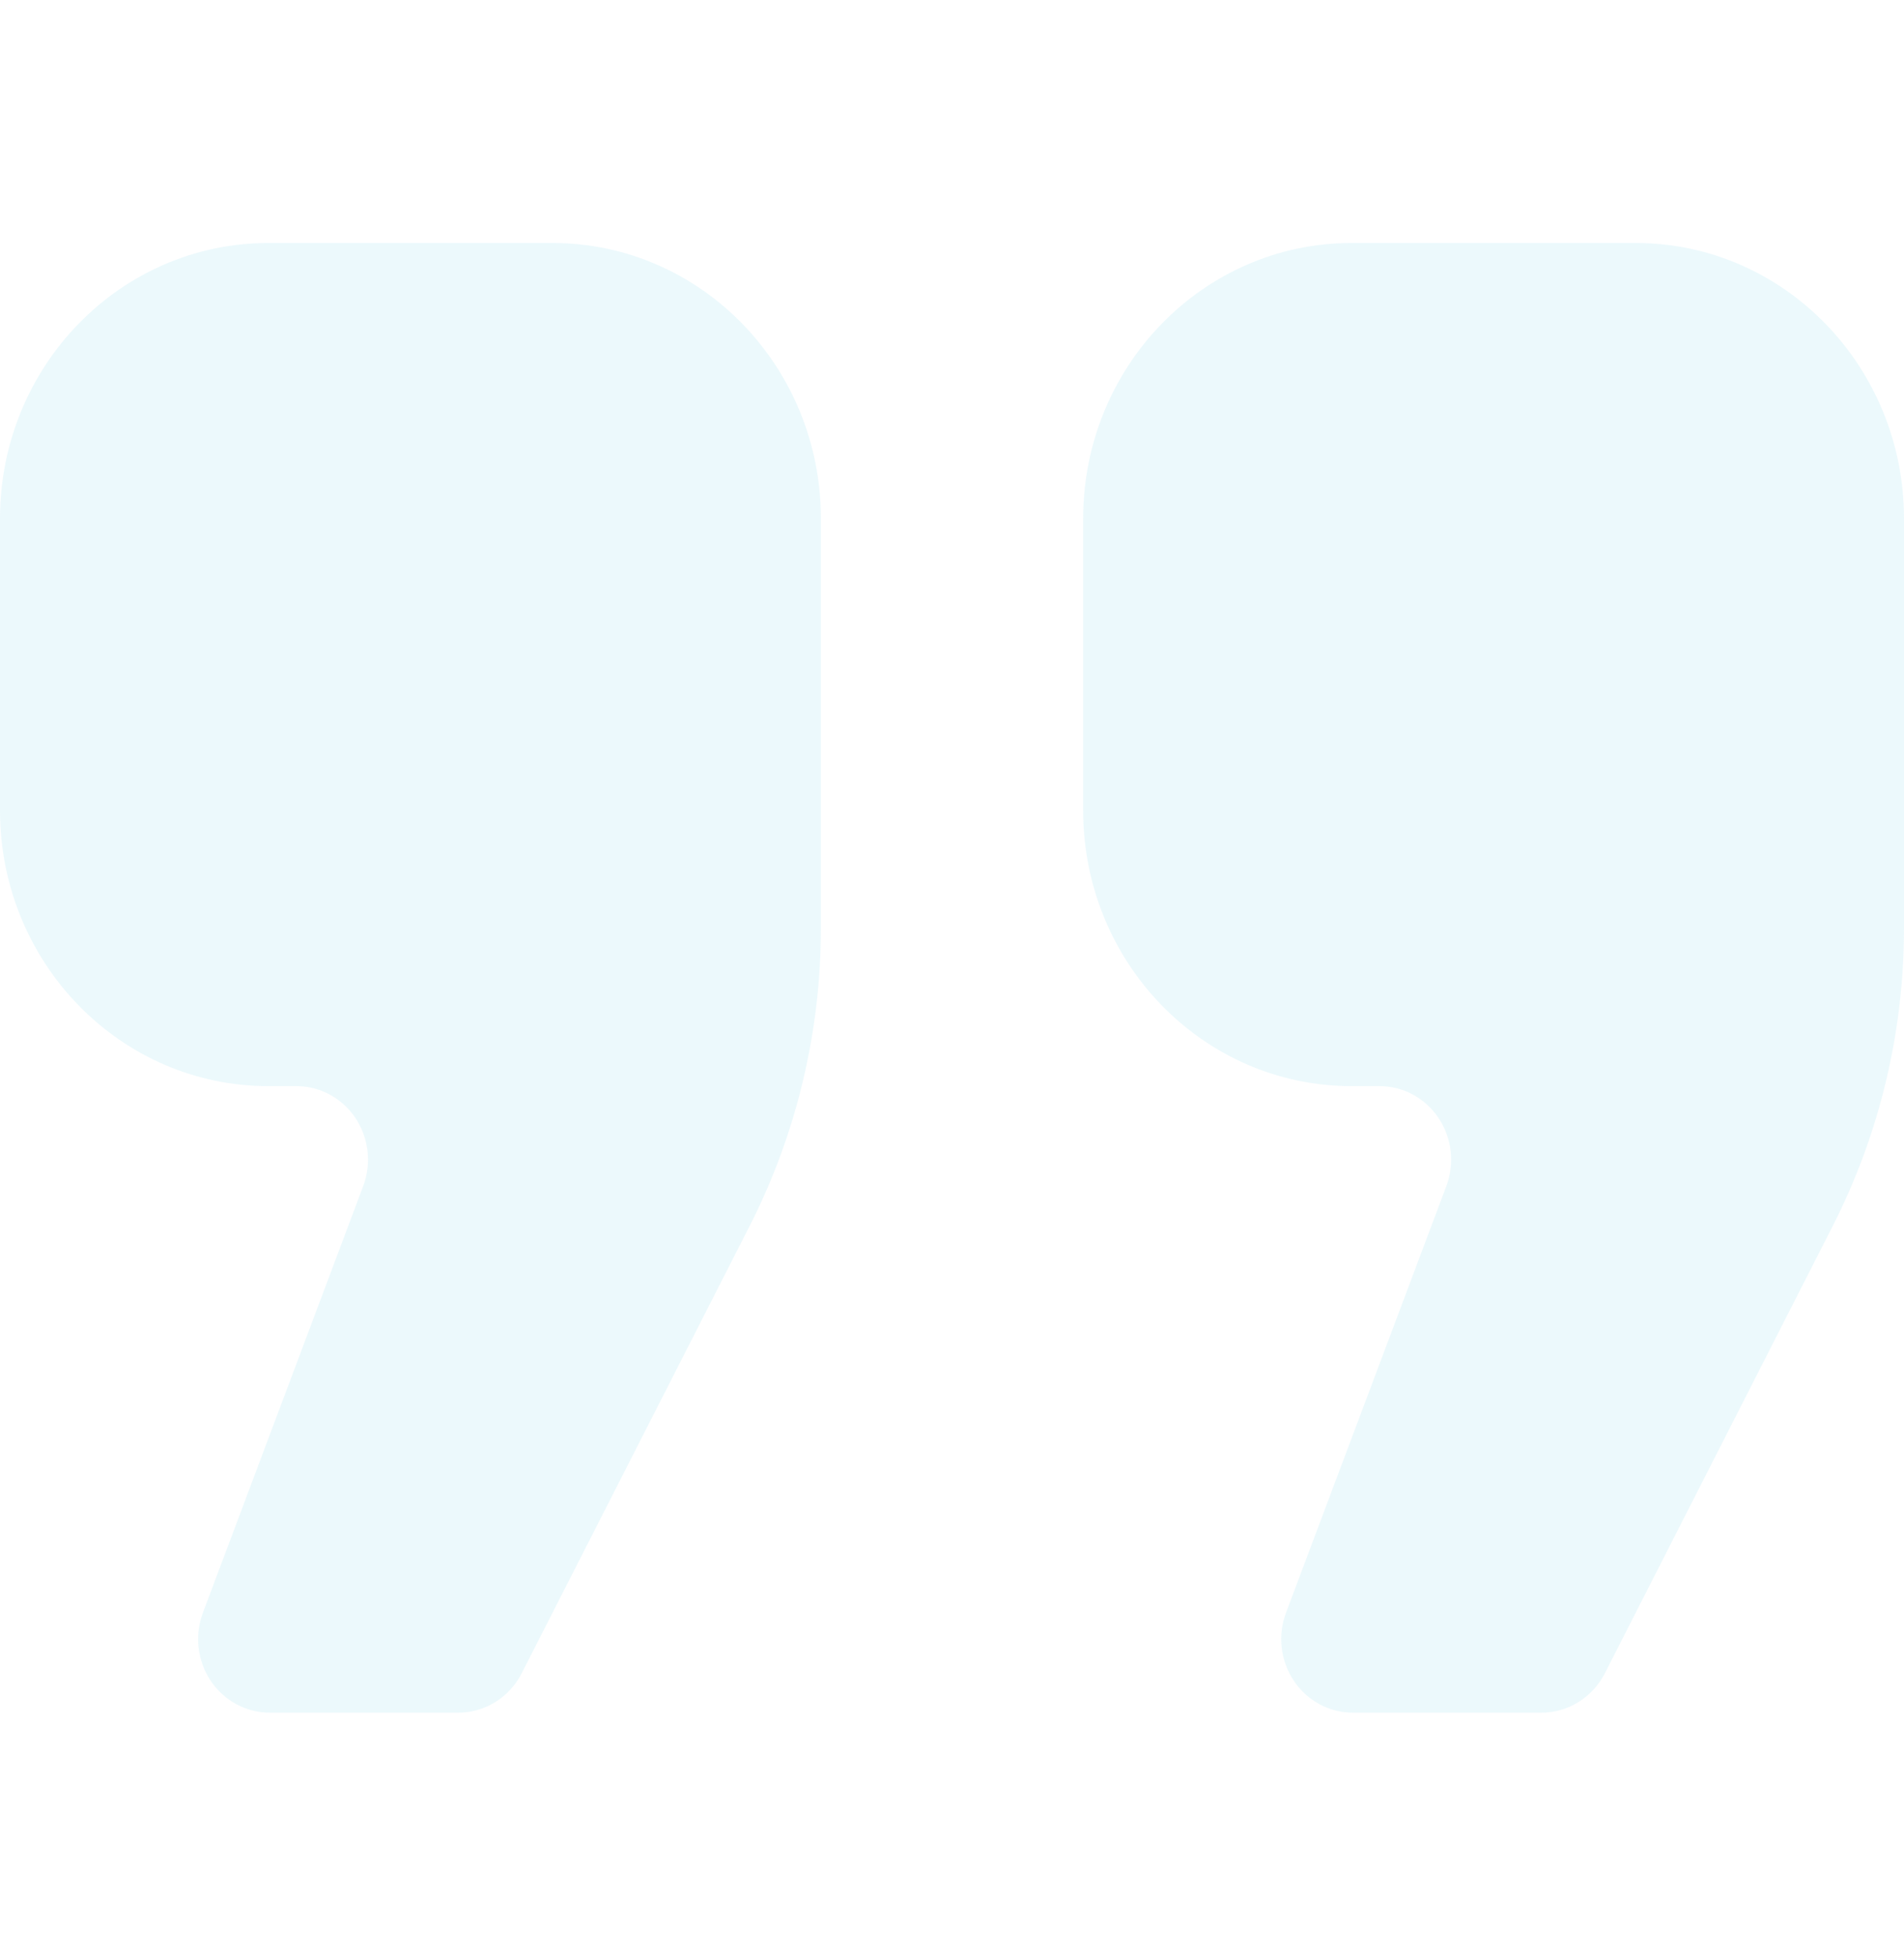 <svg width="222" height="228" viewBox="0 0 222 228" fill="none" xmlns="http://www.w3.org/2000/svg">
<path d="M64.419 28.33H31.289C14.009 28.33 0 42.718 0 60.465V94.49C0 112.237 14.009 126.625 31.289 126.625H34.566C37.315 126.625 39.889 128.018 41.448 130.348C42.999 132.679 43.34 135.647 42.347 138.28L23.66 188.015C22.667 190.651 23.008 193.618 24.56 195.946C26.118 198.276 28.693 199.669 31.441 199.669H53.44C56.544 199.669 59.394 197.896 60.829 195.074L87.39 142.96C92.857 132.232 95.714 120.302 95.714 108.193V60.465C95.715 42.718 81.699 28.33 64.419 28.33Z" fill="#15B9D9" fill-opacity="0.08"/>
<path d="M190.712 28.33H157.581C140.302 28.33 126.293 42.718 126.293 60.465V94.49C126.293 112.237 140.302 126.625 157.581 126.625H160.852C163.6 126.625 166.181 128.018 167.733 130.348C169.292 132.679 169.625 135.647 168.639 138.28L149.946 188.015C148.953 190.651 149.293 193.619 150.852 195.946C152.404 198.277 154.978 199.67 157.734 199.67H179.726C182.83 199.67 185.68 197.897 187.123 195.075L213.676 142.96C219.143 132.232 222 120.302 222 108.193V60.465C222 42.718 207.991 28.33 190.712 28.33Z" fill="#15B9D9" fill-opacity="0.08"/>
</svg>
